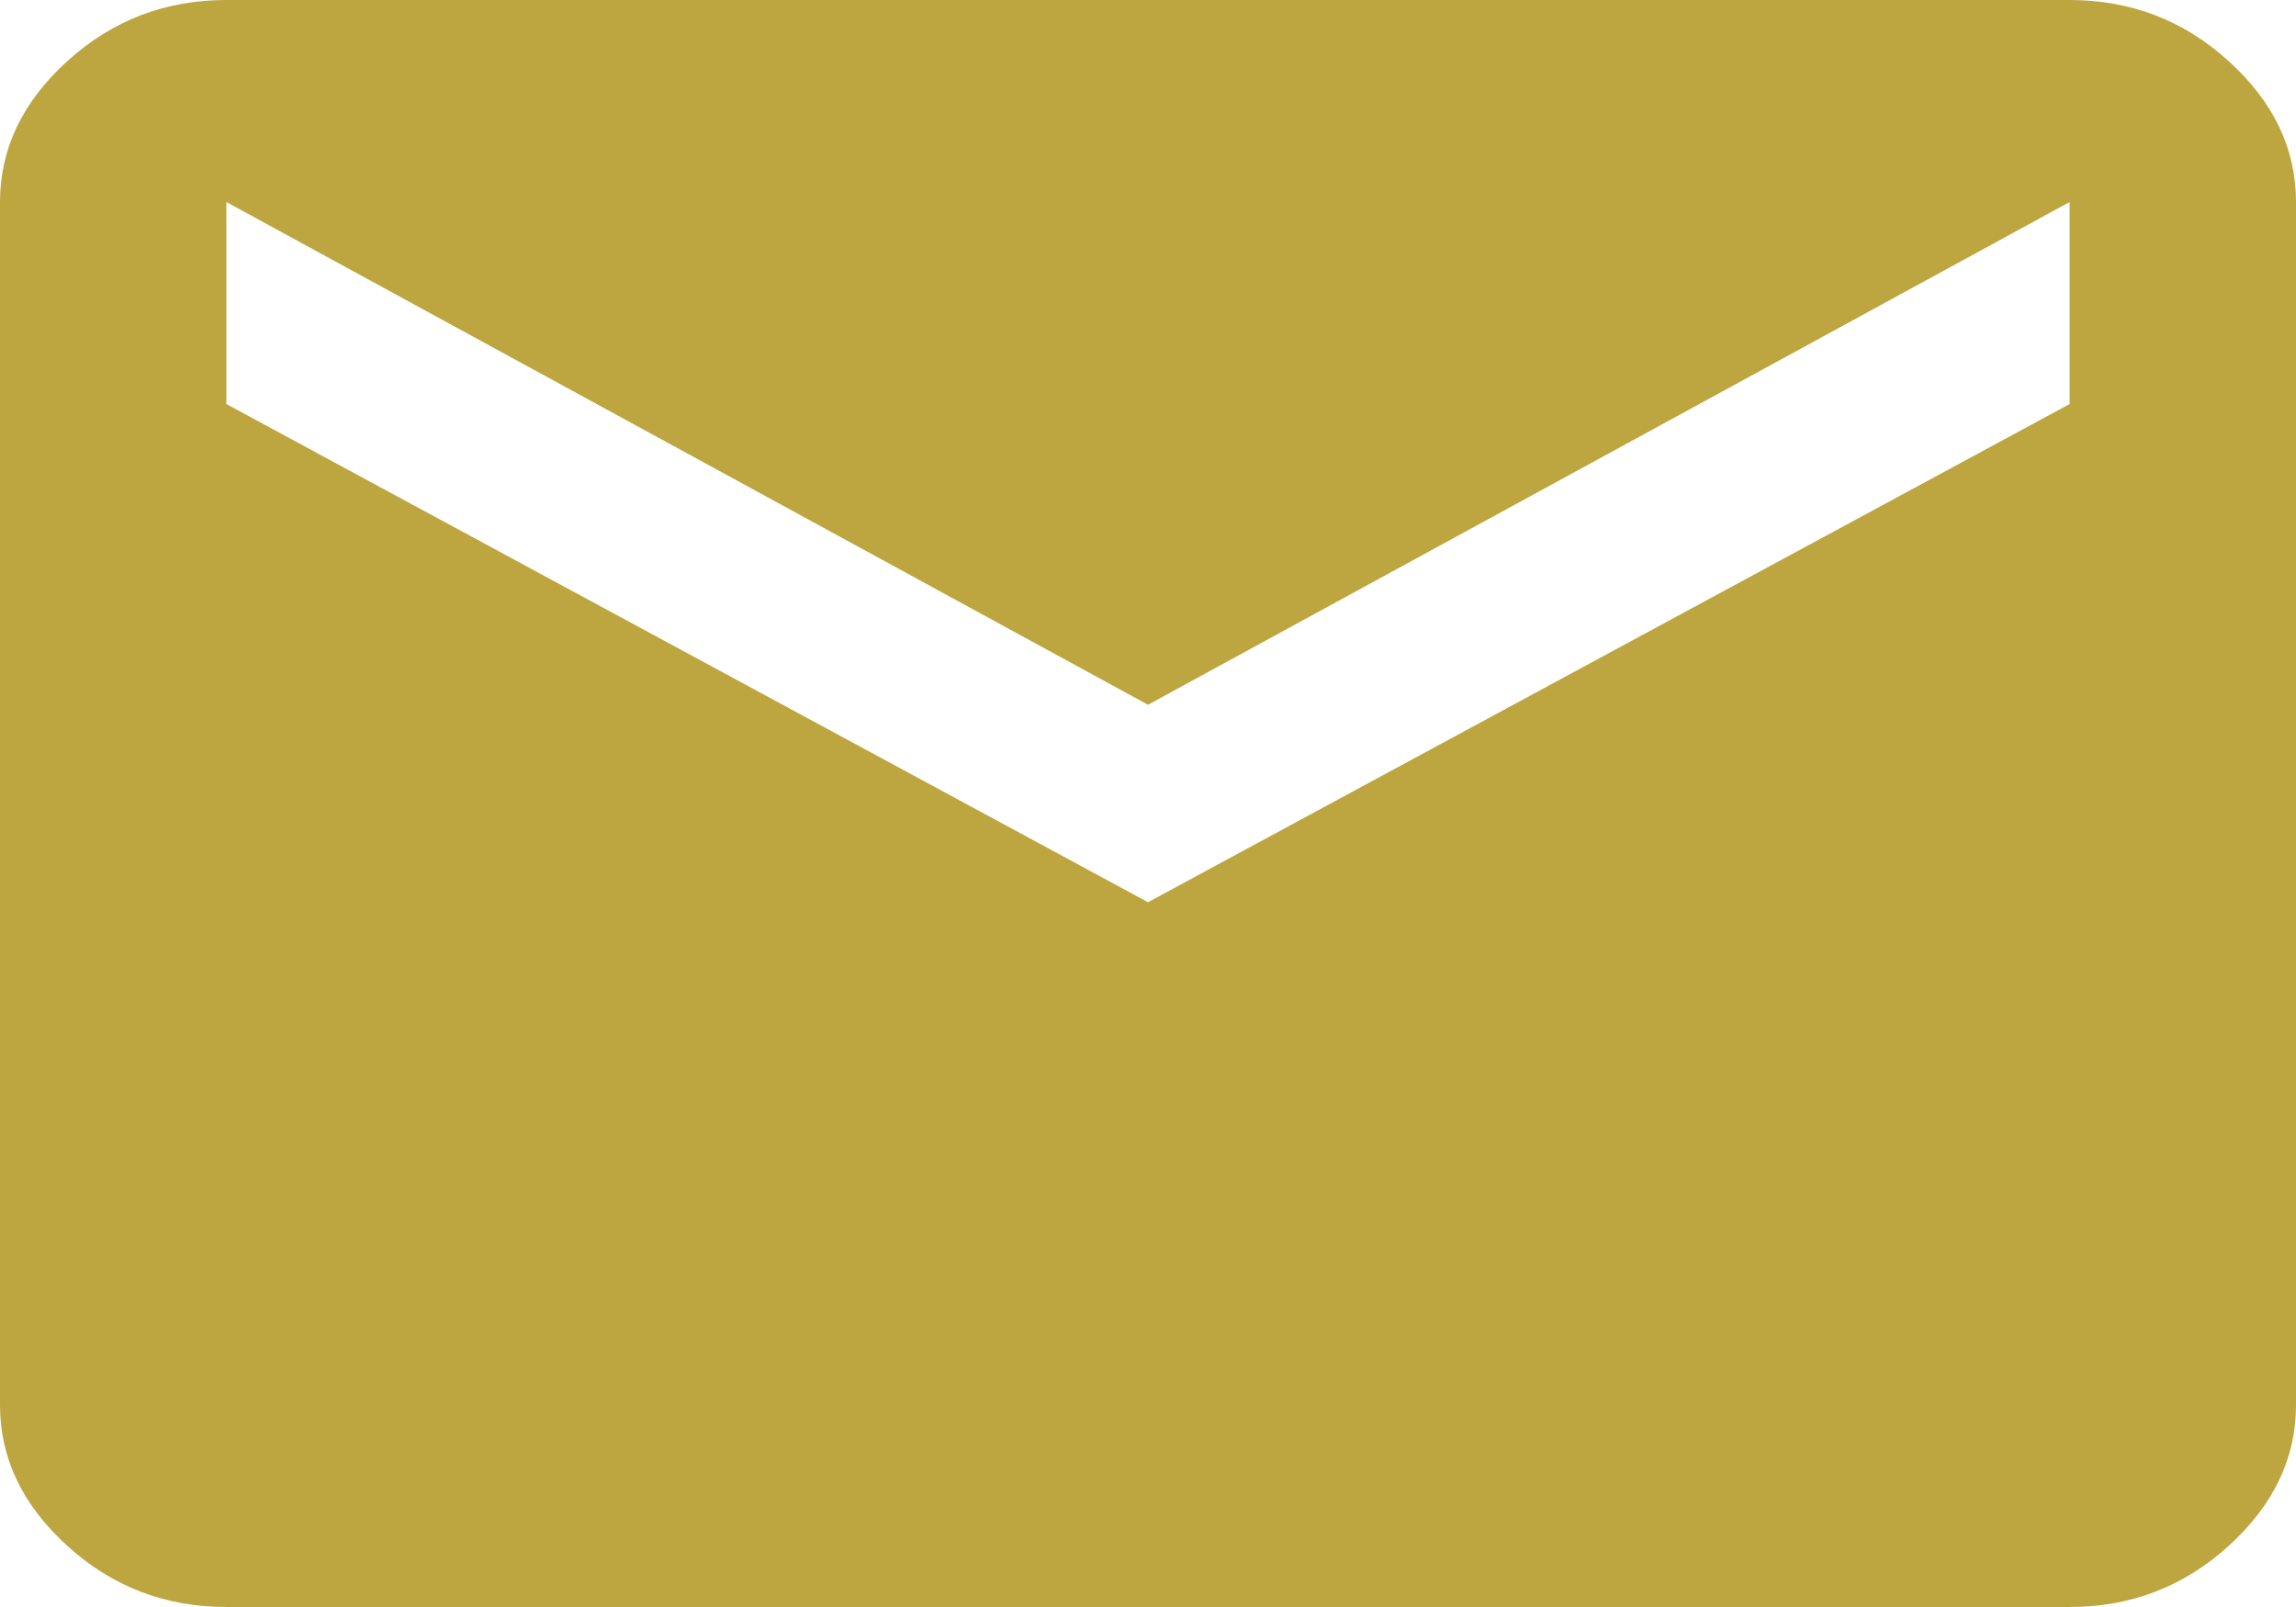 <svg width="20" height="14" viewBox="0 0 20 14" fill="none" xmlns="http://www.w3.org/2000/svg">
<g clip-path="url(#clip0_2019_259)">
<path d="M18.028 3.52V1.76L10 6.14L1.972 1.76V3.52L10 7.86L18.028 3.52ZM18.028 0C18.56 0 19.022 0.177 19.413 0.532C19.804 0.887 20 1.296 20 1.76V12.24C20 12.704 19.804 13.113 19.413 13.468C19.022 13.823 18.56 14 18.028 14H1.972C1.44 14 0.978 13.823 0.587 13.468C0.196 13.113 0 12.704 0 12.24V1.76C0 1.296 0.196 0.887 0.587 0.532C0.978 0.177 1.44 0 1.972 0H18.028Z" fill="#BDA63F"/>
</g>
<defs>
<clipPath id="clip0_2019_259">
<rect width="20" height="14" fill="white"/>
</clipPath>
</defs>
</svg>
